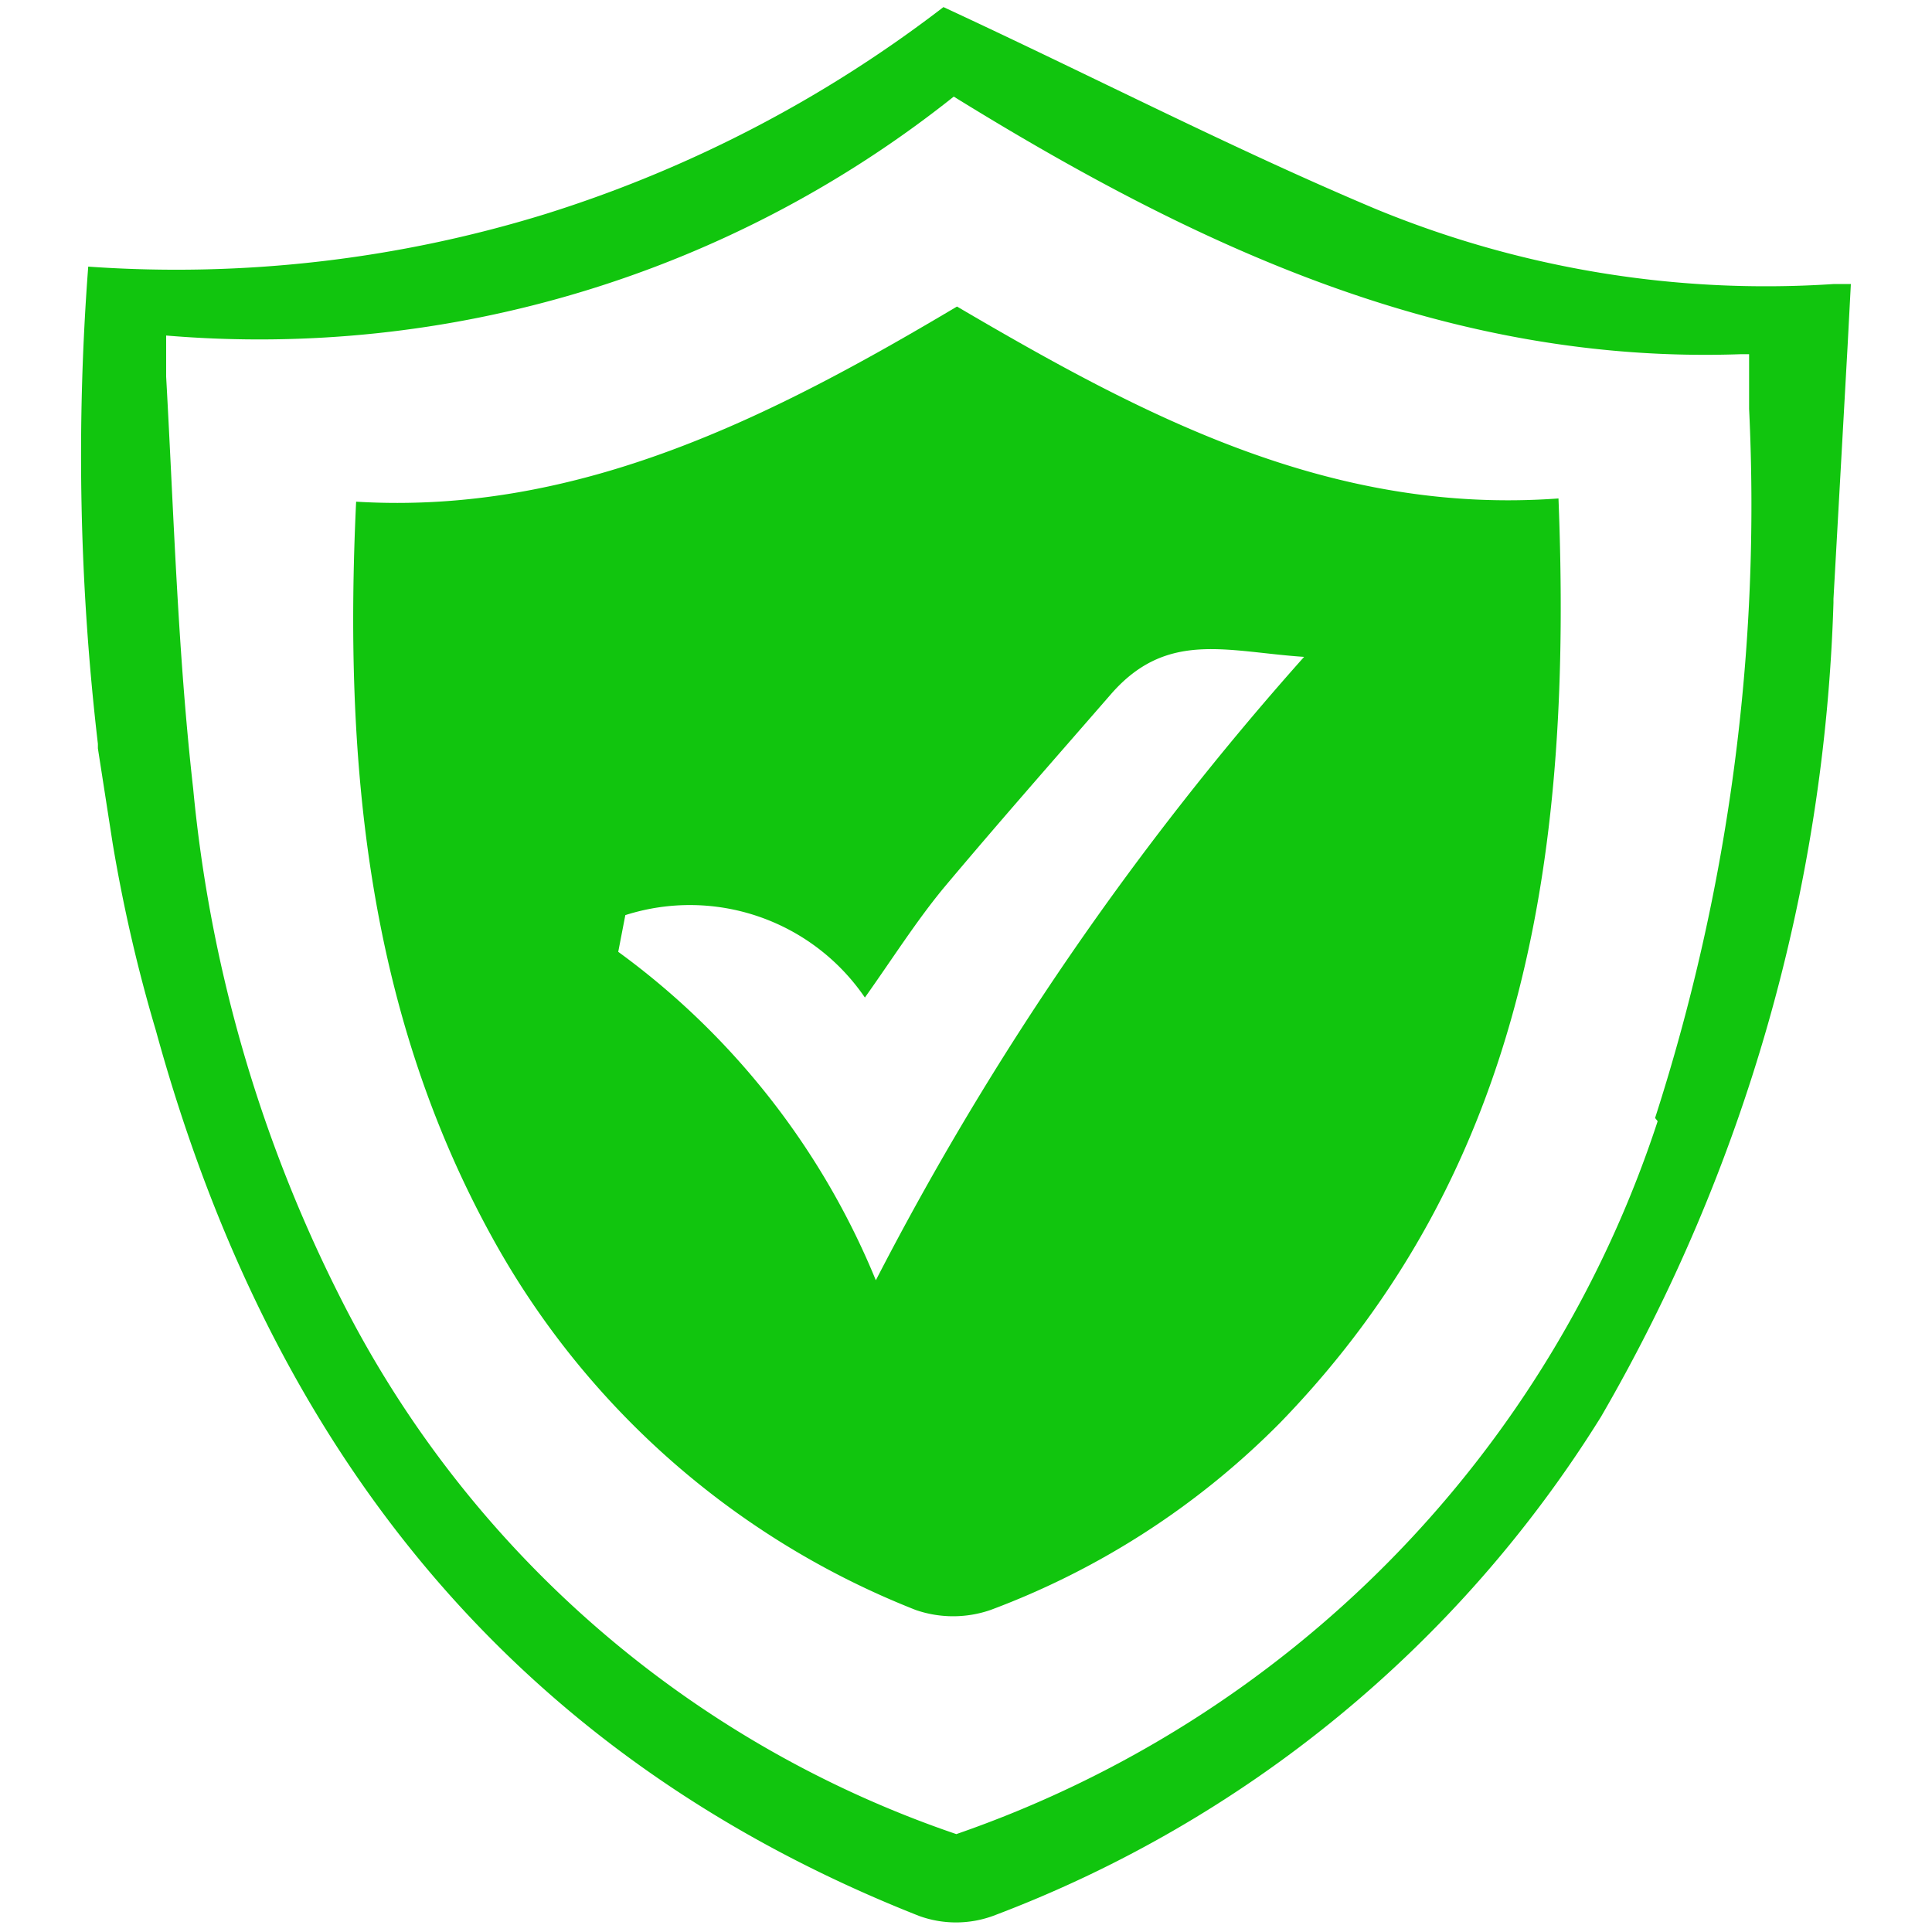 <svg id="Layer_1" data-name="Layer 1" xmlns="http://www.w3.org/2000/svg" viewBox="0 0 30 30">
  <title>safety</title>
  <g>
    <path d="M14.86,4.76C12,6.46,9,8,5.53,7.79c-.19,4,.16,7.88,2.11,11.42A12.89,12.89,0,0,0,14.22,25a1.78,1.78,0,0,0,1.16,0,12.43,12.43,0,0,0,4.5-2.91c3.88-4,4.53-9,4.32-14.35C20.65,8,17.74,6.45,14.86,4.76ZM13.6,19.88a11.88,11.88,0,0,0-4-5.1l.11-.57a3.29,3.29,0,0,1,3.72,1.28c.44-.62.8-1.19,1.23-1.71.84-1,1.72-2,2.59-3s1.8-.66,3-.58A46.67,46.67,0,0,0,13.6,19.88Z" style="fill: #11c50e"/>
    <path d="M28.74,4.41h-.26a15.89,15.89,0,0,1-7.13-1.17C19.12,2.3,17,1.2,14.65.11A19.88,19.88,0,0,1,8.48,3.32a19.42,19.42,0,0,1-7.11.82,38.57,38.57,0,0,0,.15,7.41v.07l.23,1.48Q2,14.59,2.42,16c1.77,6.45,5.49,11.24,11.85,13.75a1.68,1.68,0,0,0,1.15,0A19,19,0,0,0,24.86,22,26.82,26.82,0,0,0,28.47,9.36V9.3h0l.22-3.94Zm-3,13A17.47,17.47,0,0,1,14.85,28.48a16.74,16.74,0,0,1-9.57-8.34A22.09,22.09,0,0,1,3,12.25C2.76,10.13,2.7,8,2.58,5.85c0-.16,0-.33,0-.64A17.3,17.3,0,0,0,14.81,1.5c3.77,2.33,7.67,4.16,12.22,4h.13v.85h0A31,31,0,0,1,25.7,17.36Z" style="fill: #11c50e"/>
  </g>
</svg>
